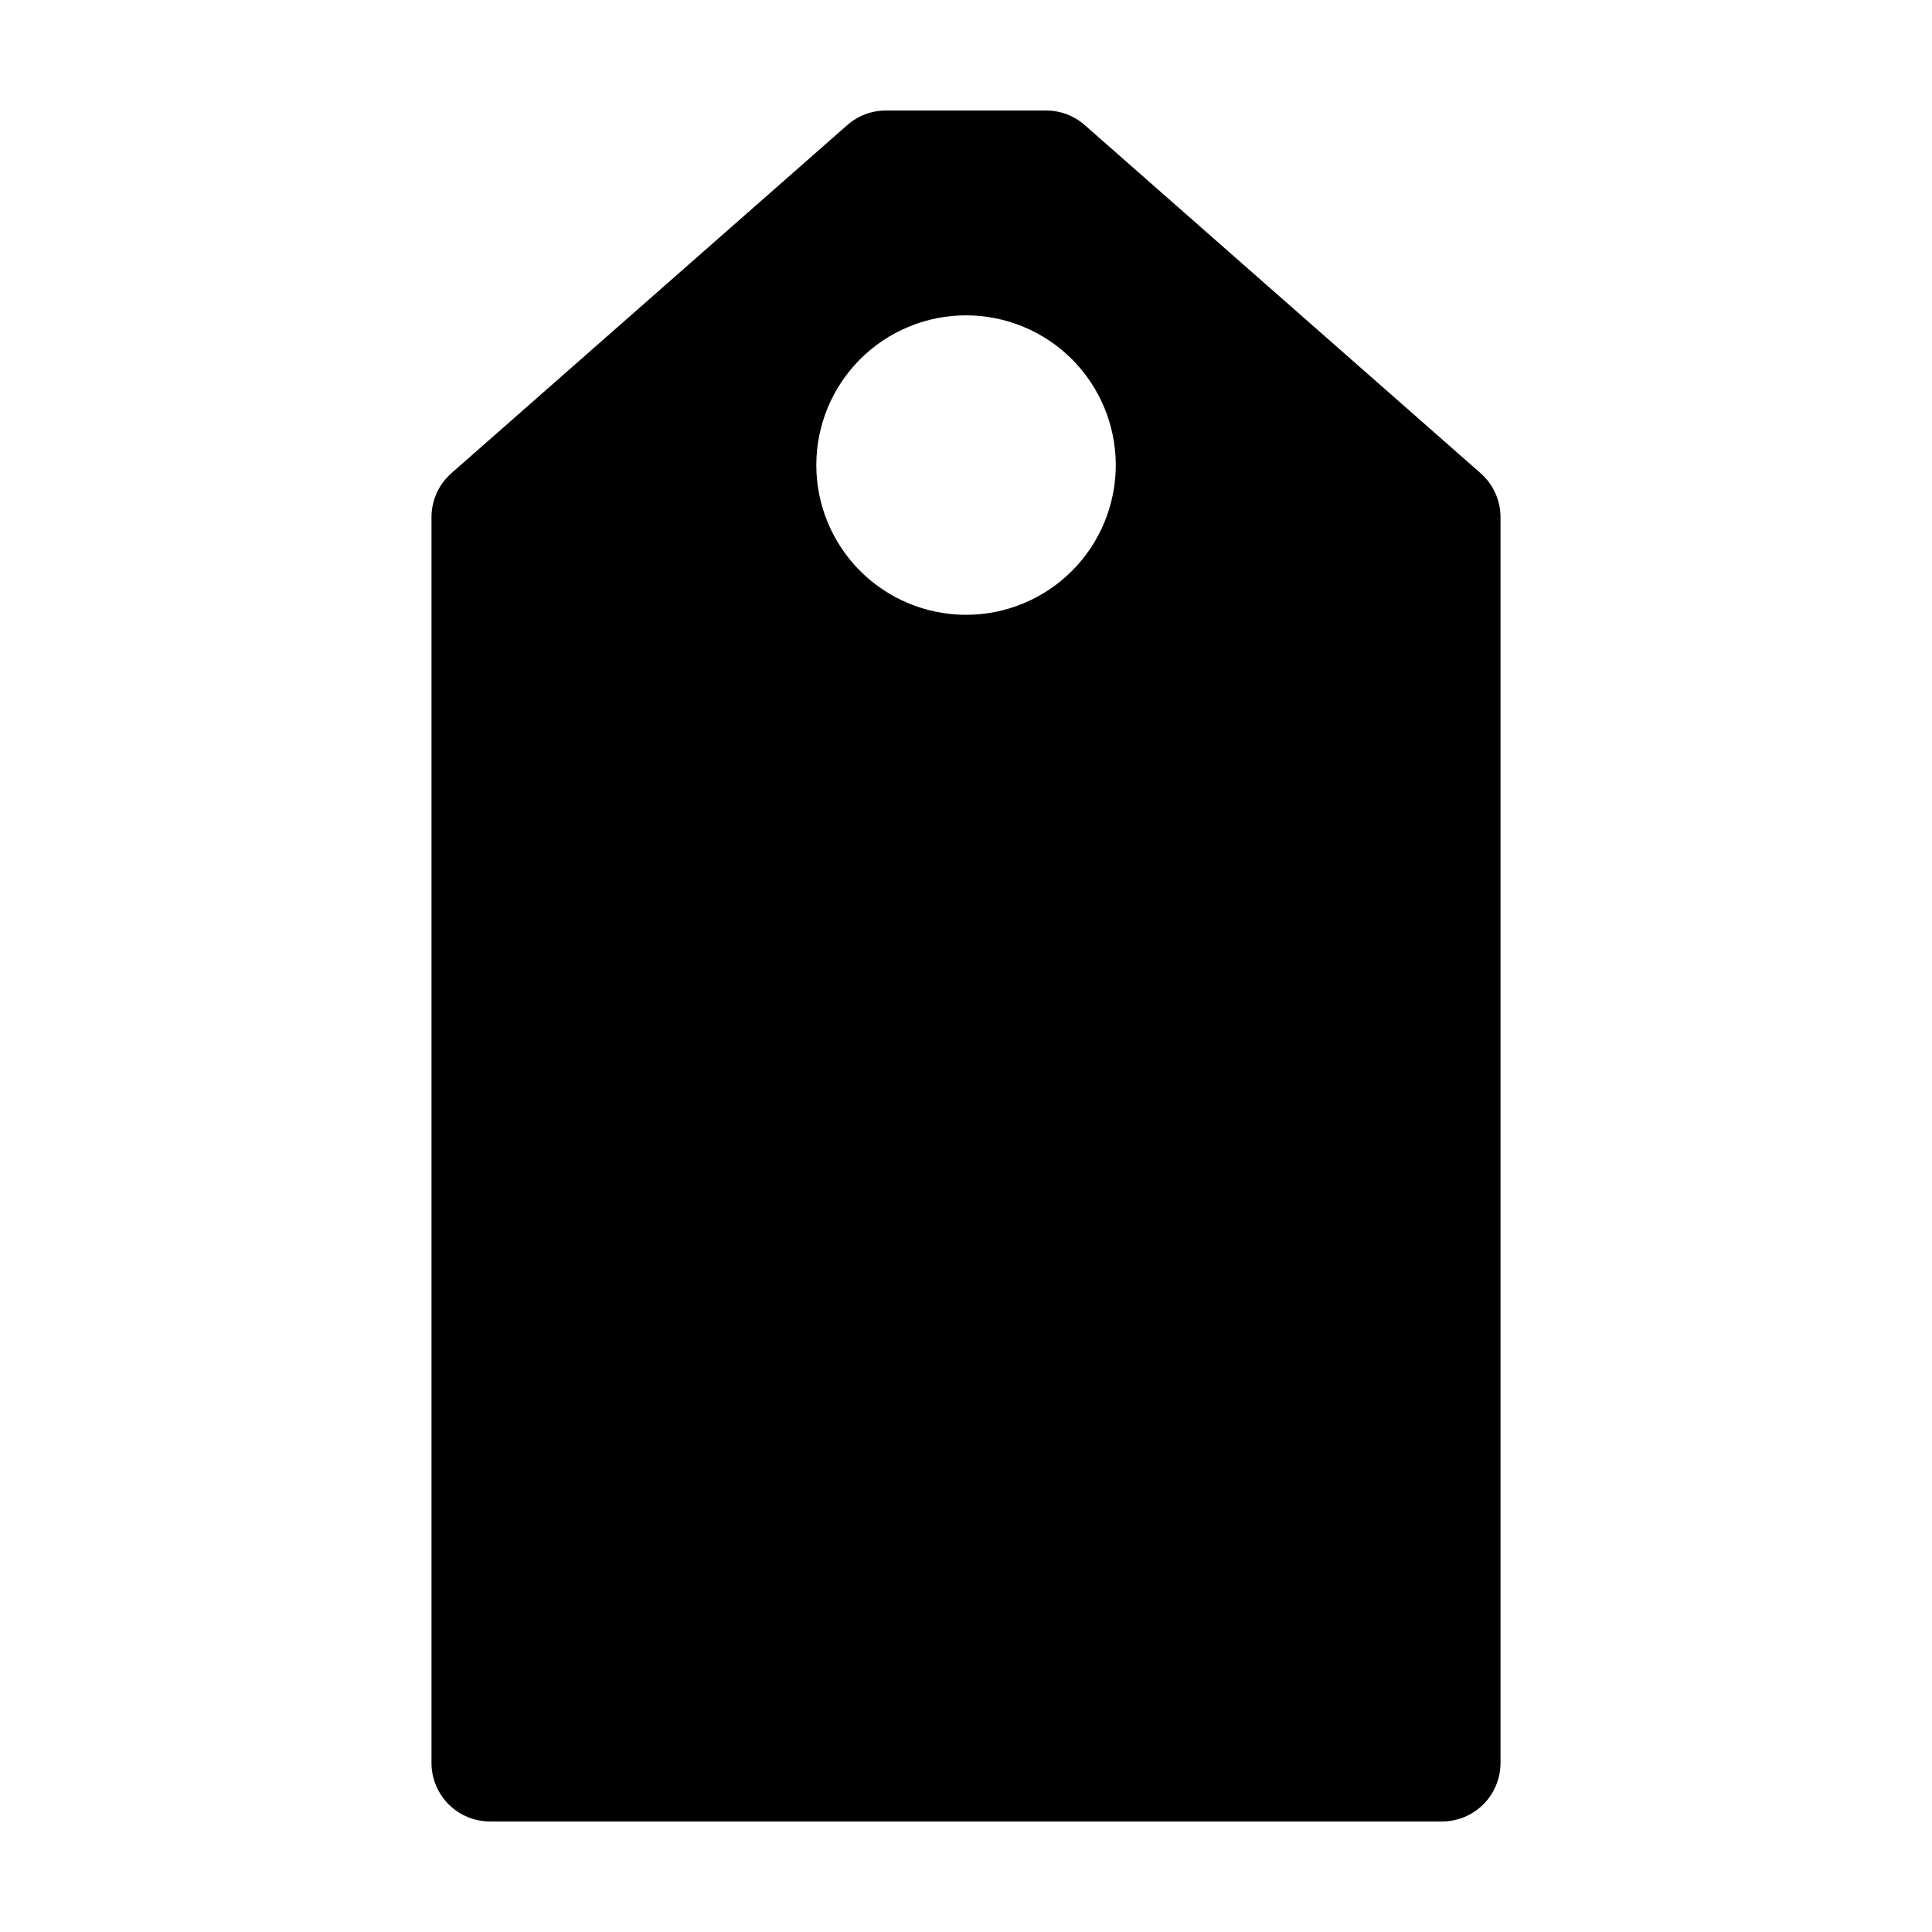 <?xml version="1.0" encoding="UTF-8"?>
<!-- Uploaded to: ICON Repo, www.iconrepo.com, Generator: ICON Repo Mixer Tools -->
<svg fill="#000000" width="800px" height="800px" version="1.1" viewBox="144 144 512 512" xmlns="http://www.w3.org/2000/svg">
 <path d="m273.86 626.71h252.27c4.117 0 8.062-1.633 10.973-4.543 2.914-2.91 4.547-6.859 4.547-10.973v-330.13c0-4.465-1.918-8.711-5.269-11.656l-104.92-92.262c-2.836-2.492-6.477-3.863-10.25-3.863h-42.426c-3.773 0-7.414 1.375-10.246 3.863l-104.92 92.262c-3.352 2.949-5.273 7.195-5.273 11.656v330.13c0 4.113 1.637 8.062 4.547 10.973 2.91 2.91 6.856 4.543 10.973 4.543zm126.15-399.14c10.523 0 20.617 4.18 28.059 11.621 7.441 7.441 11.621 17.535 11.621 28.059 0 10.523-4.18 20.617-11.621 28.059-7.441 7.438-17.535 11.621-28.059 11.621-10.523 0-20.617-4.18-28.059-11.621s-11.621-17.535-11.621-28.059c0-10.523 4.18-20.617 11.621-28.059 7.441-7.441 17.535-11.621 28.059-11.621z"/>
</svg>